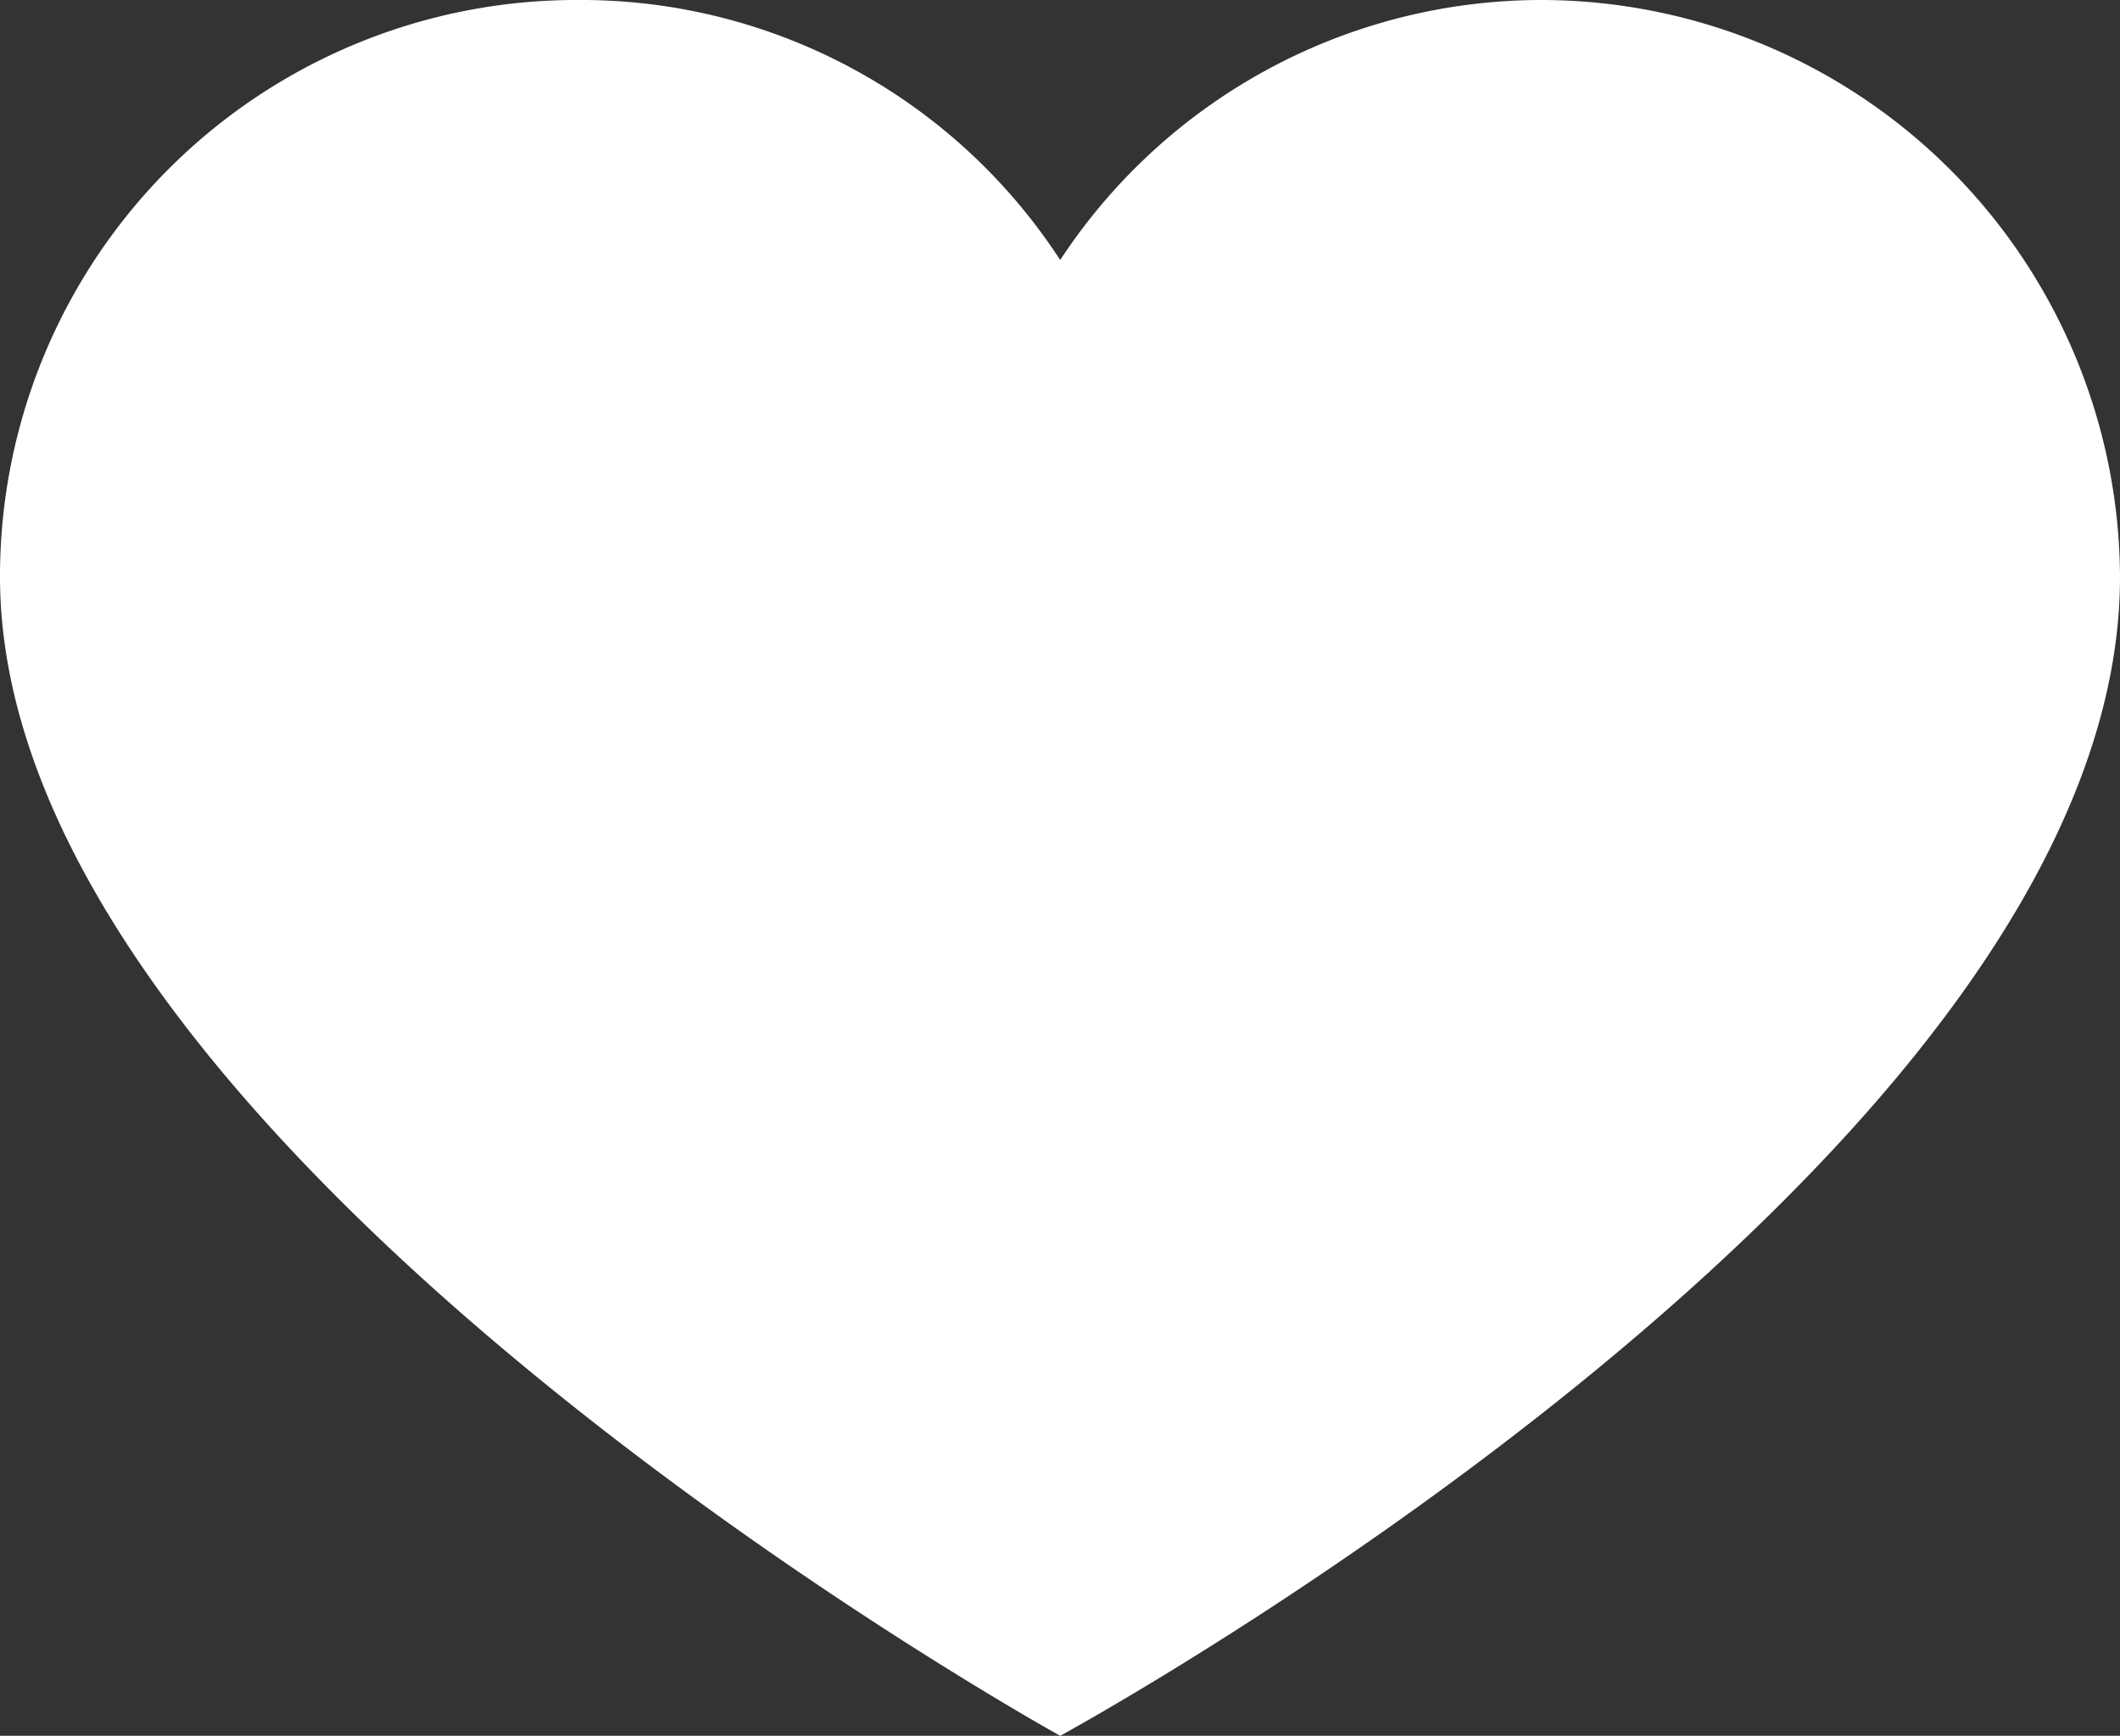 <?xml version="1.0" encoding="UTF-8"?> <svg xmlns="http://www.w3.org/2000/svg" viewBox="0 0 54.55 44.66"><rect x="0" y="0" width="54.55" height="44.66" fill="#333333" stroke="none"/> <defs> <style>.cls-1{fill:#fff;}</style> </defs> <title>Ресурс 35</title> <g id="Слой_2" data-name="Слой 2"> <g id="Слой_1-2" data-name="Слой 1"> <path class="cls-1" d="M39.71,0A14.91,14.91,0,0,1,54.55,14.84c0,15-27.27,29.82-27.27,29.82S0,29.6,0,14.84A14.83,14.83,0,0,1,14.84,0h0A14.71,14.71,0,0,1,27.28,6.69,14.82,14.82,0,0,1,39.71,0Z"></path> </g> </g> </svg> 